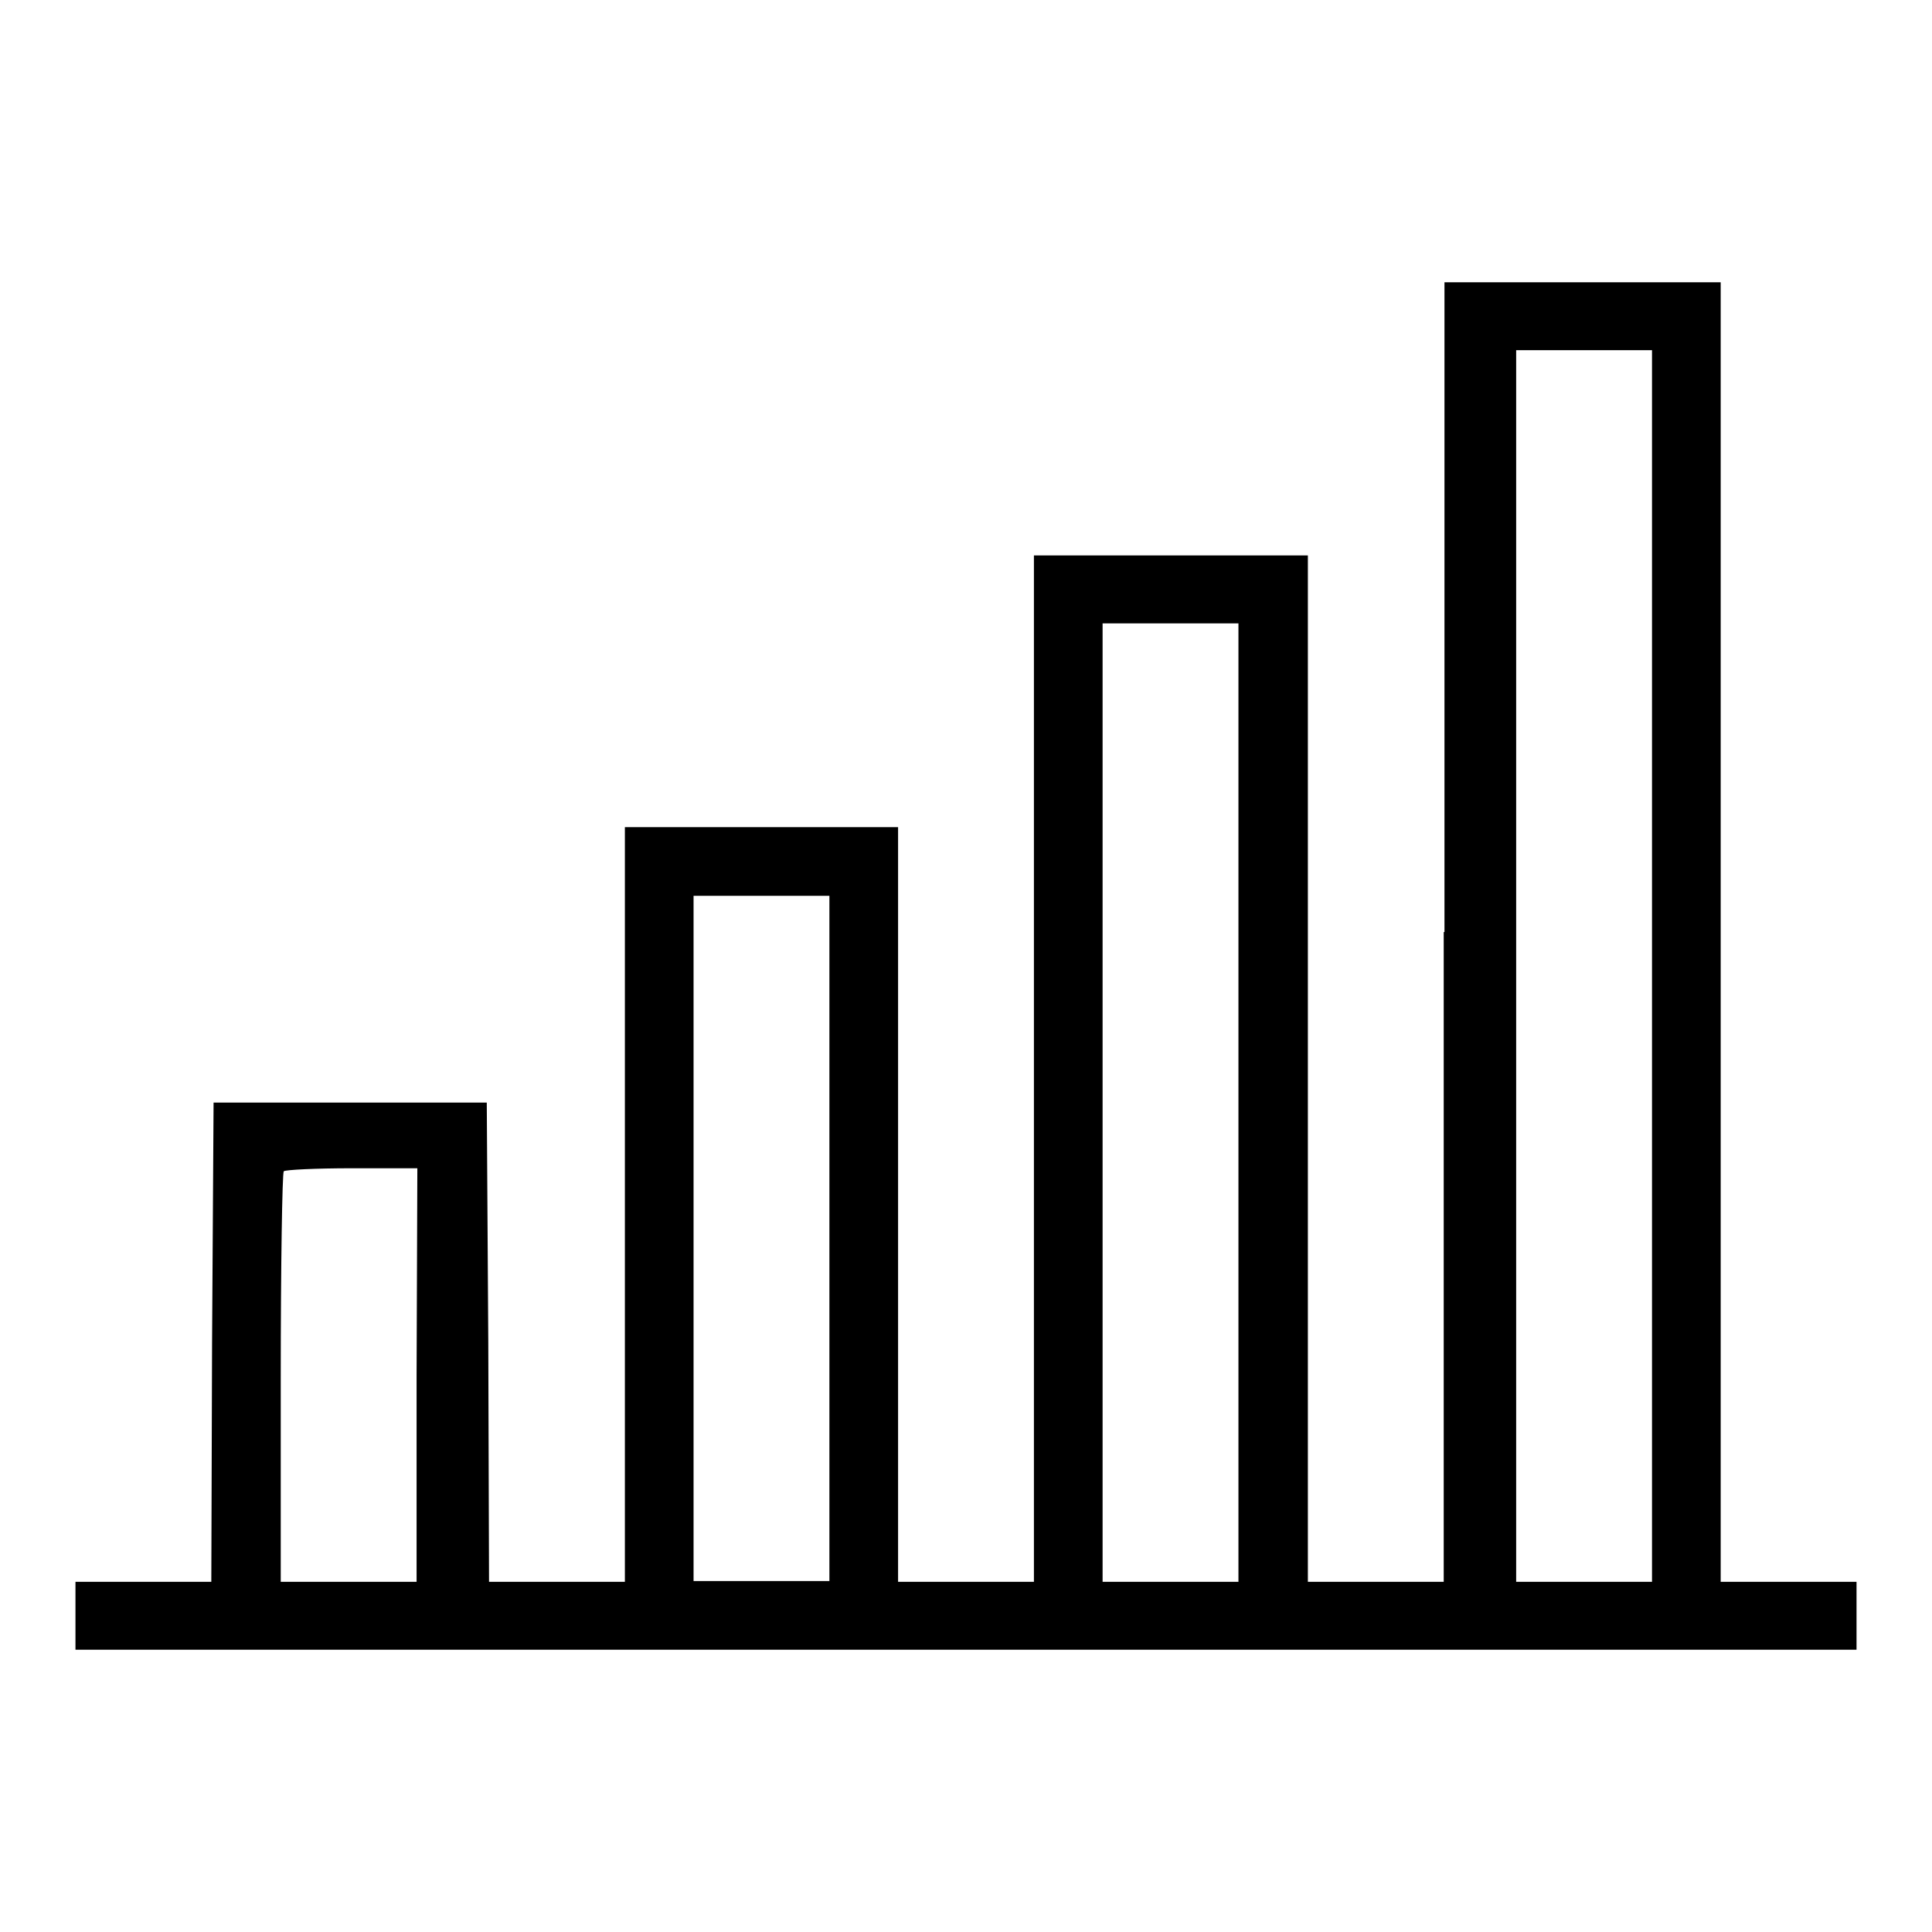 <?xml version="1.0" encoding="utf-8"?>
<!-- Svg Vector Icons : http://www.onlinewebfonts.com/icon -->
<!DOCTYPE svg PUBLIC "-//W3C//DTD SVG 1.1//EN" "http://www.w3.org/Graphics/SVG/1.1/DTD/svg11.dtd">
<svg version="1.1" xmlns="http://www.w3.org/2000/svg" xmlns:xlink="http://www.w3.org/1999/xlink" x="0px" y="0px" viewBox="0 0 256 256" enable-background="new 0 0 256 256" xml:space="preserve">
<g><g><g><path fill="#000000" d="M191.3,123.5v86.1h-9h-9v-68v-68h-18.1H137v68v68h-9h-9v-50v-50h-18.1H82.8v50v50h-9h-9l-0.1-31.8l-0.2-31.7H46.4H28.3l-0.2,31.8l-0.1,31.7h-9h-9v4.5v4.5h118h118v-4.5v-4.5h-9h-9v-86.1V37.4h-18.3h-18.3V123.5L191.3,123.5z M218.9,128v81.6h-9h-9V128V46.4h9h9V128z M164.1,146.1v63.5h-9h-9v-63.5V82.6h9h9V146.1z M109.9,164.1v45.4h-9h-9v-45.4v-45.4h9h9V164.1z M55.2,182.2v27.4h-9h-9v-27c0-14.9,0.2-27.2,0.4-27.4c0.2-0.2,4.3-0.4,9-0.4h8.7L55.2,182.2L55.2,182.2z"/></g></g></g>
</svg>